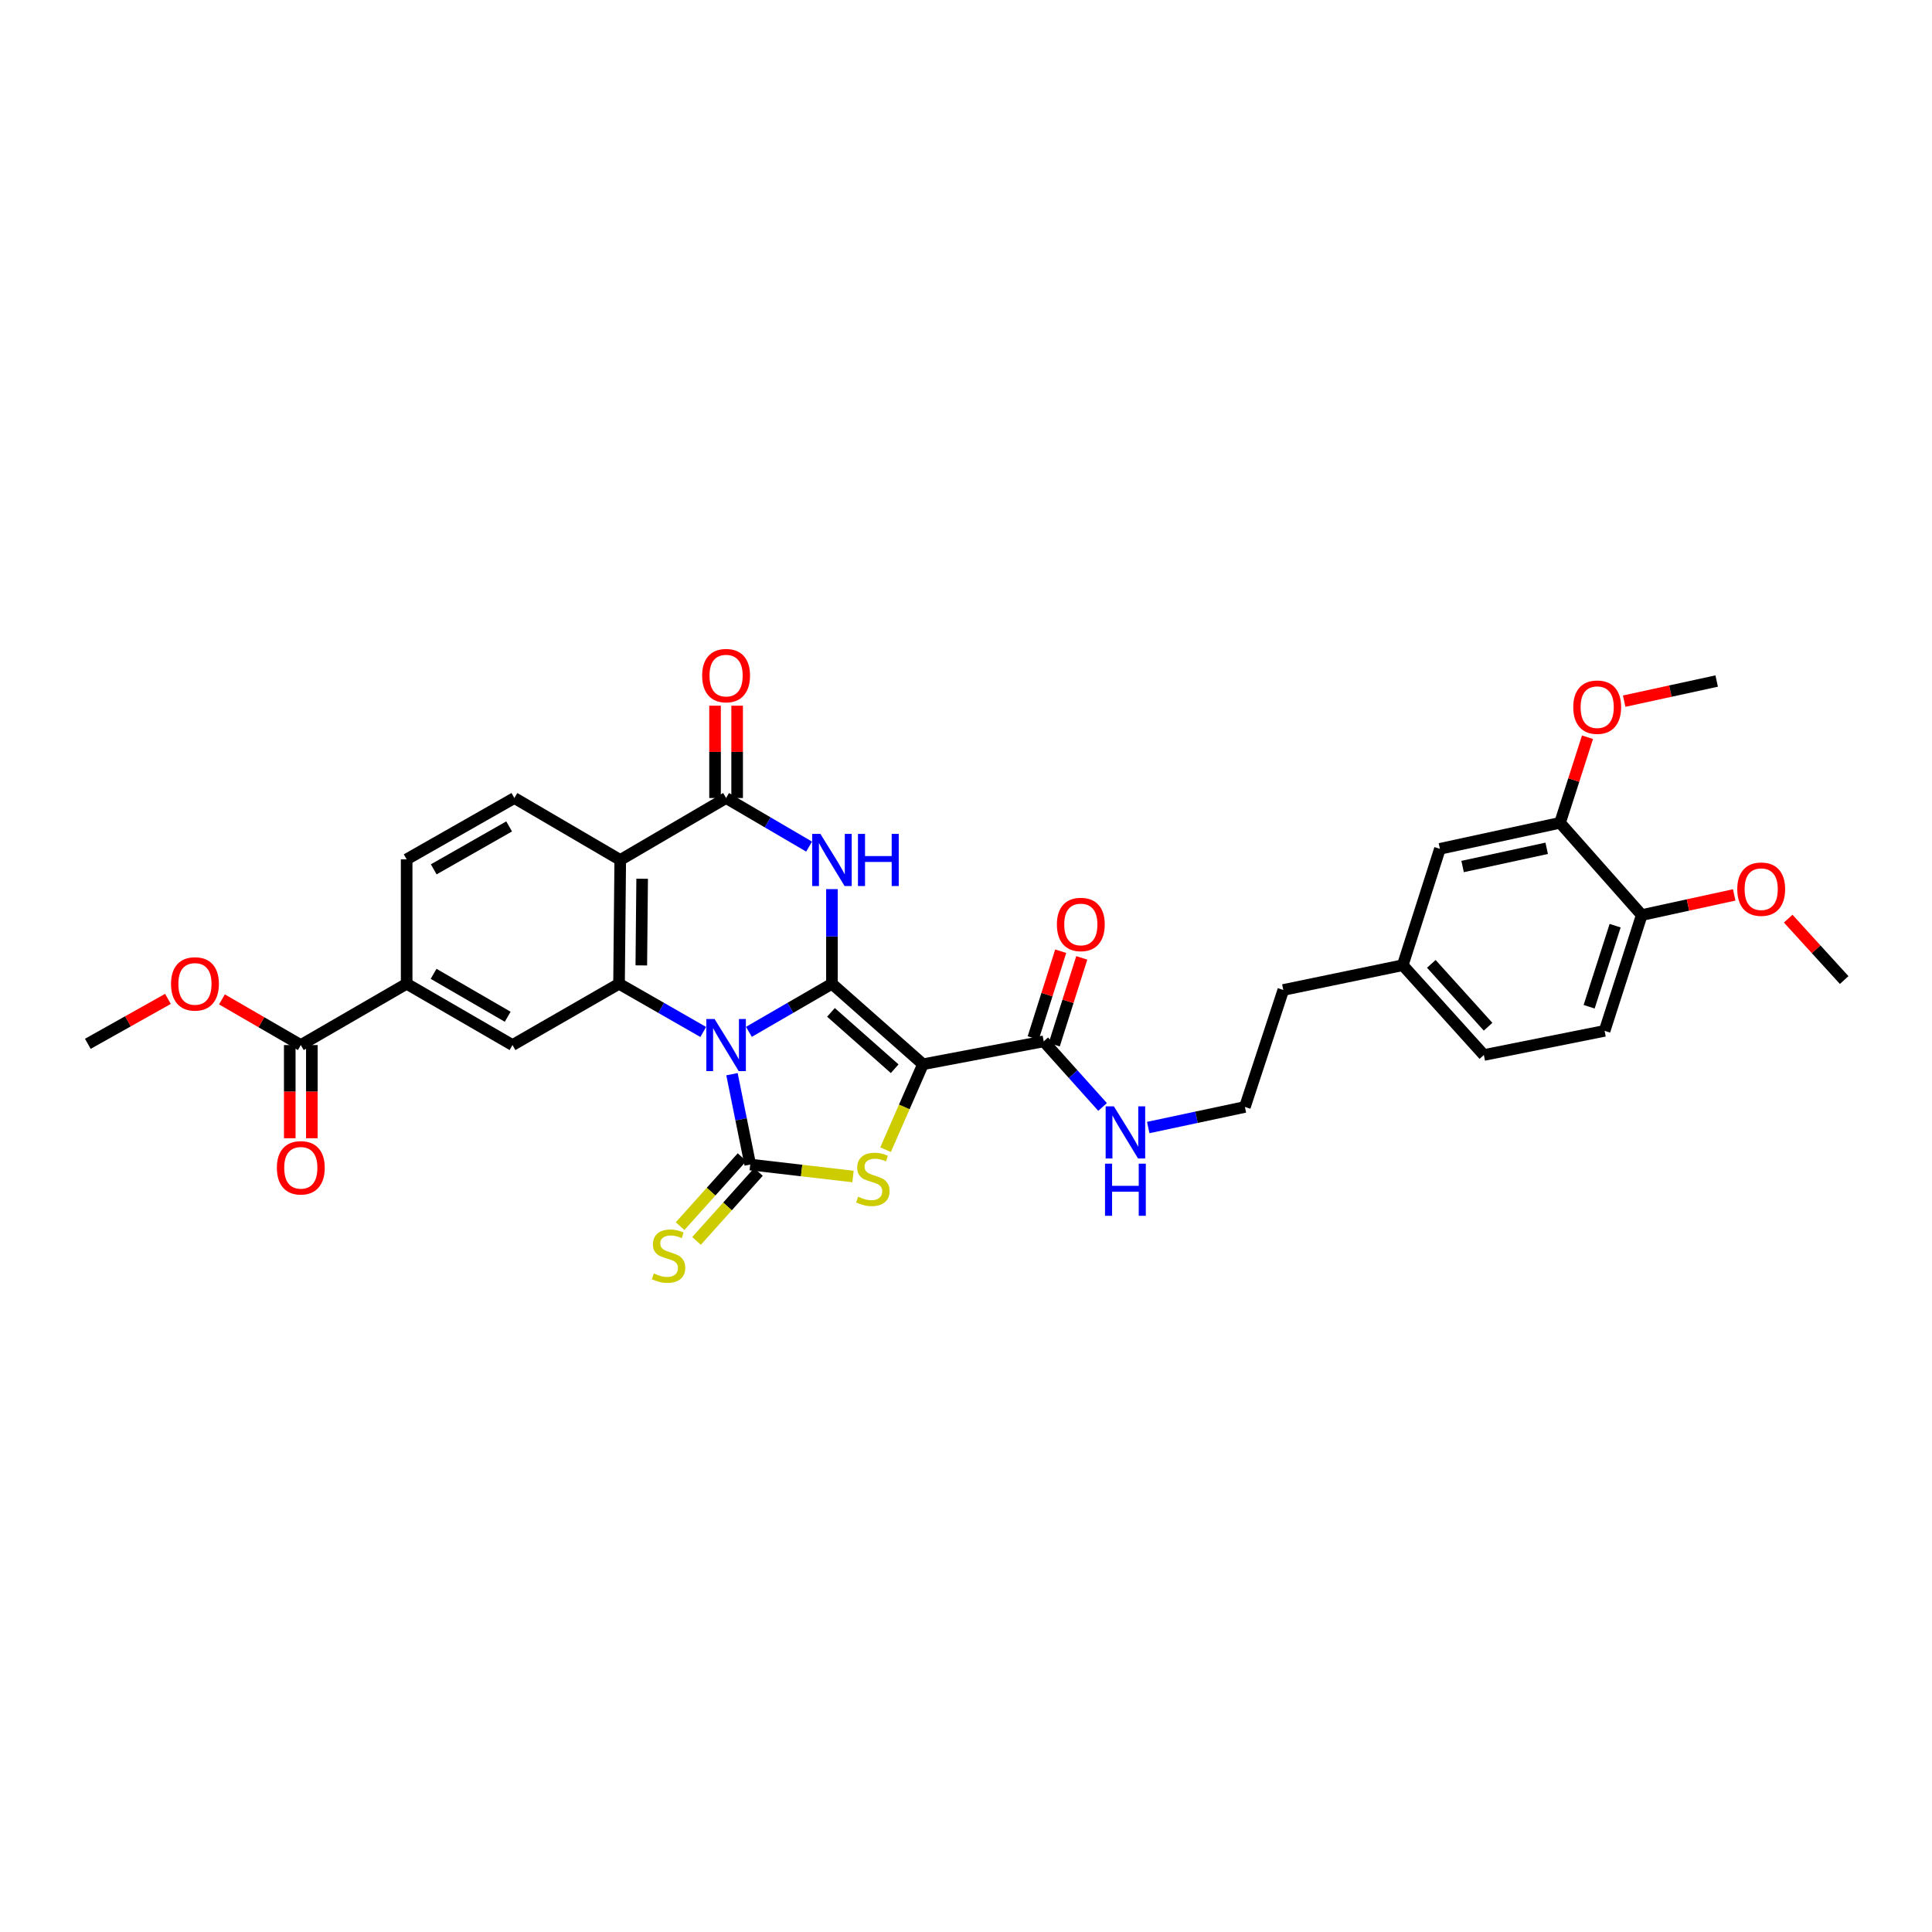 <?xml version='1.0' encoding='iso-8859-1'?>
<svg version='1.1' baseProfile='full'
              xmlns='http://www.w3.org/2000/svg'
                      xmlns:rdkit='http://www.rdkit.org/xml'
                      xmlns:xlink='http://www.w3.org/1999/xlink'
                  xml:space='preserve'
width='1000px' height='1000px' viewBox='0 0 1000 1000'>
<!-- END OF HEADER -->
<rect style='opacity:1.0;fill:#FFFFFF;stroke:none' width='1000' height='1000' x='0' y='0'> </rect>
<path class='bond-0' d='M 387.638,534.079 L 409.125,521.634' style='fill:none;fill-rule:evenodd;stroke:#0000FF;stroke-width:6px;stroke-linecap:butt;stroke-linejoin:miter;stroke-opacity:1' />
<path class='bond-0' d='M 409.125,521.634 L 430.611,509.19' style='fill:none;fill-rule:evenodd;stroke:#000000;stroke-width:6px;stroke-linecap:butt;stroke-linejoin:miter;stroke-opacity:1' />
<path class='bond-2' d='M 378.869,555.99 L 383.596,579.381' style='fill:none;fill-rule:evenodd;stroke:#0000FF;stroke-width:6px;stroke-linecap:butt;stroke-linejoin:miter;stroke-opacity:1' />
<path class='bond-2' d='M 383.596,579.381 L 388.323,602.772' style='fill:none;fill-rule:evenodd;stroke:#000000;stroke-width:6px;stroke-linecap:butt;stroke-linejoin:miter;stroke-opacity:1' />
<path class='bond-5' d='M 363.995,534.148 L 342.204,521.669' style='fill:none;fill-rule:evenodd;stroke:#0000FF;stroke-width:6px;stroke-linecap:butt;stroke-linejoin:miter;stroke-opacity:1' />
<path class='bond-5' d='M 342.204,521.669 L 320.414,509.19' style='fill:none;fill-rule:evenodd;stroke:#000000;stroke-width:6px;stroke-linecap:butt;stroke-linejoin:miter;stroke-opacity:1' />
<path class='bond-1' d='M 430.611,509.19 L 477.726,550.855' style='fill:none;fill-rule:evenodd;stroke:#000000;stroke-width:6px;stroke-linecap:butt;stroke-linejoin:miter;stroke-opacity:1' />
<path class='bond-1' d='M 430.104,524.004 L 463.085,553.17' style='fill:none;fill-rule:evenodd;stroke:#000000;stroke-width:6px;stroke-linecap:butt;stroke-linejoin:miter;stroke-opacity:1' />
<path class='bond-3' d='M 430.611,509.19 L 430.611,484.7' style='fill:none;fill-rule:evenodd;stroke:#000000;stroke-width:6px;stroke-linecap:butt;stroke-linejoin:miter;stroke-opacity:1' />
<path class='bond-3' d='M 430.611,484.7 L 430.611,460.209' style='fill:none;fill-rule:evenodd;stroke:#0000FF;stroke-width:6px;stroke-linecap:butt;stroke-linejoin:miter;stroke-opacity:1' />
<path class='bond-8' d='M 477.726,550.855 L 540.23,539.01' style='fill:none;fill-rule:evenodd;stroke:#000000;stroke-width:6px;stroke-linecap:butt;stroke-linejoin:miter;stroke-opacity:1' />
<path class='bond-33' d='M 477.726,550.855 L 468.048,572.965' style='fill:none;fill-rule:evenodd;stroke:#000000;stroke-width:6px;stroke-linecap:butt;stroke-linejoin:miter;stroke-opacity:1' />
<path class='bond-33' d='M 468.048,572.965 L 458.37,595.075' style='fill:none;fill-rule:evenodd;stroke:#CCCC00;stroke-width:6px;stroke-linecap:butt;stroke-linejoin:miter;stroke-opacity:1' />
<path class='bond-4' d='M 388.323,602.772 L 414.925,605.863' style='fill:none;fill-rule:evenodd;stroke:#000000;stroke-width:6px;stroke-linecap:butt;stroke-linejoin:miter;stroke-opacity:1' />
<path class='bond-4' d='M 414.925,605.863 L 441.526,608.955' style='fill:none;fill-rule:evenodd;stroke:#CCCC00;stroke-width:6px;stroke-linecap:butt;stroke-linejoin:miter;stroke-opacity:1' />
<path class='bond-12' d='M 384.07,598.953 L 368.042,616.805' style='fill:none;fill-rule:evenodd;stroke:#000000;stroke-width:6px;stroke-linecap:butt;stroke-linejoin:miter;stroke-opacity:1' />
<path class='bond-12' d='M 368.042,616.805 L 352.015,634.657' style='fill:none;fill-rule:evenodd;stroke:#CCCC00;stroke-width:6px;stroke-linecap:butt;stroke-linejoin:miter;stroke-opacity:1' />
<path class='bond-12' d='M 392.577,606.591 L 376.549,624.443' style='fill:none;fill-rule:evenodd;stroke:#000000;stroke-width:6px;stroke-linecap:butt;stroke-linejoin:miter;stroke-opacity:1' />
<path class='bond-12' d='M 376.549,624.443 L 360.522,642.295' style='fill:none;fill-rule:evenodd;stroke:#CCCC00;stroke-width:6px;stroke-linecap:butt;stroke-linejoin:miter;stroke-opacity:1' />
<path class='bond-34' d='M 418.792,438.2 L 397.308,425.628' style='fill:none;fill-rule:evenodd;stroke:#0000FF;stroke-width:6px;stroke-linecap:butt;stroke-linejoin:miter;stroke-opacity:1' />
<path class='bond-34' d='M 397.308,425.628 L 375.823,413.055' style='fill:none;fill-rule:evenodd;stroke:#000000;stroke-width:6px;stroke-linecap:butt;stroke-linejoin:miter;stroke-opacity:1' />
<path class='bond-6' d='M 320.414,509.19 L 321.036,445.117' style='fill:none;fill-rule:evenodd;stroke:#000000;stroke-width:6px;stroke-linecap:butt;stroke-linejoin:miter;stroke-opacity:1' />
<path class='bond-6' d='M 331.939,499.69 L 332.375,454.839' style='fill:none;fill-rule:evenodd;stroke:#000000;stroke-width:6px;stroke-linecap:butt;stroke-linejoin:miter;stroke-opacity:1' />
<path class='bond-9' d='M 320.414,509.19 L 265.271,540.922' style='fill:none;fill-rule:evenodd;stroke:#000000;stroke-width:6px;stroke-linecap:butt;stroke-linejoin:miter;stroke-opacity:1' />
<path class='bond-7' d='M 321.036,445.117 L 375.823,413.055' style='fill:none;fill-rule:evenodd;stroke:#000000;stroke-width:6px;stroke-linecap:butt;stroke-linejoin:miter;stroke-opacity:1' />
<path class='bond-13' d='M 321.036,445.117 L 266.236,413.055' style='fill:none;fill-rule:evenodd;stroke:#000000;stroke-width:6px;stroke-linecap:butt;stroke-linejoin:miter;stroke-opacity:1' />
<path class='bond-15' d='M 381.54,413.055 L 381.54,389.16' style='fill:none;fill-rule:evenodd;stroke:#000000;stroke-width:6px;stroke-linecap:butt;stroke-linejoin:miter;stroke-opacity:1' />
<path class='bond-15' d='M 381.54,389.16 L 381.54,365.265' style='fill:none;fill-rule:evenodd;stroke:#FF0000;stroke-width:6px;stroke-linecap:butt;stroke-linejoin:miter;stroke-opacity:1' />
<path class='bond-15' d='M 370.107,413.055 L 370.107,389.16' style='fill:none;fill-rule:evenodd;stroke:#000000;stroke-width:6px;stroke-linecap:butt;stroke-linejoin:miter;stroke-opacity:1' />
<path class='bond-15' d='M 370.107,389.16 L 370.107,365.265' style='fill:none;fill-rule:evenodd;stroke:#FF0000;stroke-width:6px;stroke-linecap:butt;stroke-linejoin:miter;stroke-opacity:1' />
<path class='bond-18' d='M 545.679,540.737 L 552.799,518.269' style='fill:none;fill-rule:evenodd;stroke:#000000;stroke-width:6px;stroke-linecap:butt;stroke-linejoin:miter;stroke-opacity:1' />
<path class='bond-18' d='M 552.799,518.269 L 559.919,495.802' style='fill:none;fill-rule:evenodd;stroke:#FF0000;stroke-width:6px;stroke-linecap:butt;stroke-linejoin:miter;stroke-opacity:1' />
<path class='bond-18' d='M 534.781,537.283 L 541.901,514.815' style='fill:none;fill-rule:evenodd;stroke:#000000;stroke-width:6px;stroke-linecap:butt;stroke-linejoin:miter;stroke-opacity:1' />
<path class='bond-18' d='M 541.901,514.815 L 549.021,492.348' style='fill:none;fill-rule:evenodd;stroke:#FF0000;stroke-width:6px;stroke-linecap:butt;stroke-linejoin:miter;stroke-opacity:1' />
<path class='bond-21' d='M 540.23,539.01 L 555.463,555.985' style='fill:none;fill-rule:evenodd;stroke:#000000;stroke-width:6px;stroke-linecap:butt;stroke-linejoin:miter;stroke-opacity:1' />
<path class='bond-21' d='M 555.463,555.985 L 570.696,572.959' style='fill:none;fill-rule:evenodd;stroke:#0000FF;stroke-width:6px;stroke-linecap:butt;stroke-linejoin:miter;stroke-opacity:1' />
<path class='bond-10' d='M 265.271,540.922 L 210.483,509.19' style='fill:none;fill-rule:evenodd;stroke:#000000;stroke-width:6px;stroke-linecap:butt;stroke-linejoin:miter;stroke-opacity:1' />
<path class='bond-10' d='M 262.782,526.269 L 224.431,504.057' style='fill:none;fill-rule:evenodd;stroke:#000000;stroke-width:6px;stroke-linecap:butt;stroke-linejoin:miter;stroke-opacity:1' />
<path class='bond-11' d='M 210.483,509.19 L 155.696,540.922' style='fill:none;fill-rule:evenodd;stroke:#000000;stroke-width:6px;stroke-linecap:butt;stroke-linejoin:miter;stroke-opacity:1' />
<path class='bond-17' d='M 210.483,509.19 L 210.483,444.799' style='fill:none;fill-rule:evenodd;stroke:#000000;stroke-width:6px;stroke-linecap:butt;stroke-linejoin:miter;stroke-opacity:1' />
<path class='bond-20' d='M 149.98,540.922 L 149.98,565.036' style='fill:none;fill-rule:evenodd;stroke:#000000;stroke-width:6px;stroke-linecap:butt;stroke-linejoin:miter;stroke-opacity:1' />
<path class='bond-20' d='M 149.98,565.036 L 149.98,589.149' style='fill:none;fill-rule:evenodd;stroke:#FF0000;stroke-width:6px;stroke-linecap:butt;stroke-linejoin:miter;stroke-opacity:1' />
<path class='bond-20' d='M 161.412,540.922 L 161.412,565.036' style='fill:none;fill-rule:evenodd;stroke:#000000;stroke-width:6px;stroke-linecap:butt;stroke-linejoin:miter;stroke-opacity:1' />
<path class='bond-20' d='M 161.412,565.036 L 161.412,589.149' style='fill:none;fill-rule:evenodd;stroke:#FF0000;stroke-width:6px;stroke-linecap:butt;stroke-linejoin:miter;stroke-opacity:1' />
<path class='bond-24' d='M 155.696,540.922 L 135.286,529.101' style='fill:none;fill-rule:evenodd;stroke:#000000;stroke-width:6px;stroke-linecap:butt;stroke-linejoin:miter;stroke-opacity:1' />
<path class='bond-24' d='M 135.286,529.101 L 114.877,517.28' style='fill:none;fill-rule:evenodd;stroke:#FF0000;stroke-width:6px;stroke-linecap:butt;stroke-linejoin:miter;stroke-opacity:1' />
<path class='bond-35' d='M 266.236,413.055 L 210.483,444.799' style='fill:none;fill-rule:evenodd;stroke:#000000;stroke-width:6px;stroke-linecap:butt;stroke-linejoin:miter;stroke-opacity:1' />
<path class='bond-35' d='M 263.53,427.752 L 224.503,449.973' style='fill:none;fill-rule:evenodd;stroke:#000000;stroke-width:6px;stroke-linecap:butt;stroke-linejoin:miter;stroke-opacity:1' />
<path class='bond-14' d='M 807.472,425.885 L 745.298,439.35' style='fill:none;fill-rule:evenodd;stroke:#000000;stroke-width:6px;stroke-linecap:butt;stroke-linejoin:miter;stroke-opacity:1' />
<path class='bond-14' d='M 800.566,439.078 L 757.044,448.504' style='fill:none;fill-rule:evenodd;stroke:#000000;stroke-width:6px;stroke-linecap:butt;stroke-linejoin:miter;stroke-opacity:1' />
<path class='bond-26' d='M 807.472,425.885 L 814.579,403.737' style='fill:none;fill-rule:evenodd;stroke:#000000;stroke-width:6px;stroke-linecap:butt;stroke-linejoin:miter;stroke-opacity:1' />
<path class='bond-26' d='M 814.579,403.737 L 821.687,381.588' style='fill:none;fill-rule:evenodd;stroke:#FF0000;stroke-width:6px;stroke-linecap:butt;stroke-linejoin:miter;stroke-opacity:1' />
<path class='bond-36' d='M 807.472,425.885 L 849.76,473.635' style='fill:none;fill-rule:evenodd;stroke:#000000;stroke-width:6px;stroke-linecap:butt;stroke-linejoin:miter;stroke-opacity:1' />
<path class='bond-16' d='M 849.76,473.635 L 830.54,533.567' style='fill:none;fill-rule:evenodd;stroke:#000000;stroke-width:6px;stroke-linecap:butt;stroke-linejoin:miter;stroke-opacity:1' />
<path class='bond-16' d='M 835.99,479.133 L 822.537,521.086' style='fill:none;fill-rule:evenodd;stroke:#000000;stroke-width:6px;stroke-linecap:butt;stroke-linejoin:miter;stroke-opacity:1' />
<path class='bond-27' d='M 849.76,473.635 L 873.692,468.418' style='fill:none;fill-rule:evenodd;stroke:#000000;stroke-width:6px;stroke-linecap:butt;stroke-linejoin:miter;stroke-opacity:1' />
<path class='bond-27' d='M 873.692,468.418 L 897.623,463.202' style='fill:none;fill-rule:evenodd;stroke:#FF0000;stroke-width:6px;stroke-linecap:butt;stroke-linejoin:miter;stroke-opacity:1' />
<path class='bond-19' d='M 745.298,439.35 L 726.066,499.587' style='fill:none;fill-rule:evenodd;stroke:#000000;stroke-width:6px;stroke-linecap:butt;stroke-linejoin:miter;stroke-opacity:1' />
<path class='bond-28' d='M 594.324,583.61 L 619.343,578.284' style='fill:none;fill-rule:evenodd;stroke:#0000FF;stroke-width:6px;stroke-linecap:butt;stroke-linejoin:miter;stroke-opacity:1' />
<path class='bond-28' d='M 619.343,578.284 L 644.361,572.958' style='fill:none;fill-rule:evenodd;stroke:#000000;stroke-width:6px;stroke-linecap:butt;stroke-linejoin:miter;stroke-opacity:1' />
<path class='bond-22' d='M 830.54,533.567 L 768.042,546.066' style='fill:none;fill-rule:evenodd;stroke:#000000;stroke-width:6px;stroke-linecap:butt;stroke-linejoin:miter;stroke-opacity:1' />
<path class='bond-23' d='M 726.066,499.587 L 664.235,512.404' style='fill:none;fill-rule:evenodd;stroke:#000000;stroke-width:6px;stroke-linecap:butt;stroke-linejoin:miter;stroke-opacity:1' />
<path class='bond-25' d='M 726.066,499.587 L 768.042,546.066' style='fill:none;fill-rule:evenodd;stroke:#000000;stroke-width:6px;stroke-linecap:butt;stroke-linejoin:miter;stroke-opacity:1' />
<path class='bond-25' d='M 740.847,498.896 L 770.231,531.432' style='fill:none;fill-rule:evenodd;stroke:#000000;stroke-width:6px;stroke-linecap:butt;stroke-linejoin:miter;stroke-opacity:1' />
<path class='bond-30' d='M 86.934,517.023 L 66.194,528.649' style='fill:none;fill-rule:evenodd;stroke:#FF0000;stroke-width:6px;stroke-linecap:butt;stroke-linejoin:miter;stroke-opacity:1' />
<path class='bond-30' d='M 66.194,528.649 L 45.455,540.274' style='fill:none;fill-rule:evenodd;stroke:#000000;stroke-width:6px;stroke-linecap:butt;stroke-linejoin:miter;stroke-opacity:1' />
<path class='bond-31' d='M 840.672,362.915 L 864.61,357.708' style='fill:none;fill-rule:evenodd;stroke:#FF0000;stroke-width:6px;stroke-linecap:butt;stroke-linejoin:miter;stroke-opacity:1' />
<path class='bond-31' d='M 864.61,357.708 L 888.548,352.501' style='fill:none;fill-rule:evenodd;stroke:#000000;stroke-width:6px;stroke-linecap:butt;stroke-linejoin:miter;stroke-opacity:1' />
<path class='bond-32' d='M 925.57,475.49 L 940.058,491.381' style='fill:none;fill-rule:evenodd;stroke:#FF0000;stroke-width:6px;stroke-linecap:butt;stroke-linejoin:miter;stroke-opacity:1' />
<path class='bond-32' d='M 940.058,491.381 L 954.545,507.272' style='fill:none;fill-rule:evenodd;stroke:#000000;stroke-width:6px;stroke-linecap:butt;stroke-linejoin:miter;stroke-opacity:1' />
<path class='bond-29' d='M 644.361,572.958 L 664.235,512.404' style='fill:none;fill-rule:evenodd;stroke:#000000;stroke-width:6px;stroke-linecap:butt;stroke-linejoin:miter;stroke-opacity:1' />
<path  class='atom-0' d='M 369.859 527.431
L 378.701 541.722
Q 379.577 543.132, 380.987 545.685
Q 382.397 548.239, 382.473 548.391
L 382.473 527.431
L 386.056 527.431
L 386.056 554.412
L 382.359 554.412
L 372.87 538.788
Q 371.765 536.958, 370.584 534.862
Q 369.44 532.766, 369.097 532.119
L 369.097 554.412
L 365.591 554.412
L 365.591 527.431
L 369.859 527.431
' fill='#0000FF'/>
<path  class='atom-4' d='M 424.647 431.627
L 433.488 445.917
Q 434.364 447.327, 435.774 449.88
Q 437.184 452.434, 437.261 452.586
L 437.261 431.627
L 440.843 431.627
L 440.843 458.607
L 437.146 458.607
L 427.657 442.983
Q 426.552 441.154, 425.371 439.058
Q 424.228 436.962, 423.885 436.314
L 423.885 458.607
L 420.379 458.607
L 420.379 431.627
L 424.647 431.627
' fill='#0000FF'/>
<path  class='atom-4' d='M 444.082 431.627
L 447.741 431.627
L 447.741 443.097
L 461.536 443.097
L 461.536 431.627
L 465.194 431.627
L 465.194 458.607
L 461.536 458.607
L 461.536 446.146
L 447.741 446.146
L 447.741 458.607
L 444.082 458.607
L 444.082 431.627
' fill='#0000FF'/>
<path  class='atom-5' d='M 444.152 619.406
Q 444.457 619.52, 445.714 620.054
Q 446.972 620.587, 448.344 620.93
Q 449.754 621.235, 451.126 621.235
Q 453.679 621.235, 455.165 620.016
Q 456.652 618.758, 456.652 616.586
Q 456.652 615.1, 455.889 614.185
Q 455.165 613.271, 454.022 612.775
Q 452.879 612.28, 450.973 611.708
Q 448.573 610.984, 447.124 610.298
Q 445.714 609.612, 444.686 608.164
Q 443.695 606.716, 443.695 604.277
Q 443.695 600.885, 445.981 598.789
Q 448.306 596.693, 452.879 596.693
Q 456.004 596.693, 459.548 598.18
L 458.671 601.114
Q 455.432 599.78, 452.993 599.78
Q 450.364 599.78, 448.916 600.885
Q 447.467 601.952, 447.506 603.82
Q 447.506 605.268, 448.23 606.144
Q 448.992 607.021, 450.059 607.516
Q 451.164 608.012, 452.993 608.583
Q 455.432 609.345, 456.88 610.108
Q 458.328 610.87, 459.357 612.432
Q 460.424 613.957, 460.424 616.586
Q 460.424 620.321, 457.909 622.34
Q 455.432 624.322, 451.278 624.322
Q 448.877 624.322, 447.048 623.789
Q 445.257 623.293, 443.123 622.417
L 444.152 619.406
' fill='#CCCC00'/>
<path  class='atom-13' d='M 338.414 659.134
Q 338.718 659.249, 339.976 659.782
Q 341.234 660.316, 342.606 660.659
Q 344.016 660.963, 345.387 660.963
Q 347.941 660.963, 349.427 659.744
Q 350.913 658.486, 350.913 656.314
Q 350.913 654.828, 350.151 653.913
Q 349.427 652.999, 348.284 652.503
Q 347.14 652.008, 345.235 651.436
Q 342.834 650.712, 341.386 650.026
Q 339.976 649.34, 338.947 647.892
Q 337.956 646.444, 337.956 644.005
Q 337.956 640.614, 340.243 638.518
Q 342.567 636.422, 347.14 636.422
Q 350.265 636.422, 353.809 637.908
L 352.933 640.842
Q 349.694 639.508, 347.255 639.508
Q 344.625 639.508, 343.177 640.614
Q 341.729 641.681, 341.767 643.548
Q 341.767 644.996, 342.491 645.872
Q 343.253 646.749, 344.32 647.244
Q 345.426 647.74, 347.255 648.311
Q 349.694 649.074, 351.142 649.836
Q 352.59 650.598, 353.619 652.16
Q 354.686 653.685, 354.686 656.314
Q 354.686 660.049, 352.171 662.069
Q 349.694 664.05, 345.54 664.05
Q 343.139 664.05, 341.31 663.517
Q 339.519 663.021, 337.385 662.145
L 338.414 659.134
' fill='#CCCC00'/>
<path  class='atom-16' d='M 363.438 349.693
Q 363.438 343.215, 366.639 339.594
Q 369.84 335.974, 375.823 335.974
Q 381.806 335.974, 385.008 339.594
Q 388.209 343.215, 388.209 349.693
Q 388.209 356.248, 384.97 359.983
Q 381.73 363.679, 375.823 363.679
Q 369.879 363.679, 366.639 359.983
Q 363.438 356.286, 363.438 349.693
M 375.823 360.63
Q 379.939 360.63, 382.149 357.887
Q 384.398 355.105, 384.398 349.693
Q 384.398 344.396, 382.149 341.729
Q 379.939 339.023, 375.823 339.023
Q 371.708 339.023, 369.459 341.69
Q 367.249 344.358, 367.249 349.693
Q 367.249 355.143, 369.459 357.887
Q 371.708 360.63, 375.823 360.63
' fill='#FF0000'/>
<path  class='atom-19' d='M 547.045 478.5
Q 547.045 472.022, 550.246 468.401
Q 553.447 464.781, 559.43 464.781
Q 565.413 464.781, 568.614 468.401
Q 571.815 472.022, 571.815 478.5
Q 571.815 485.055, 568.576 488.789
Q 565.337 492.486, 559.43 492.486
Q 553.485 492.486, 550.246 488.789
Q 547.045 485.093, 547.045 478.5
M 559.43 489.437
Q 563.546 489.437, 565.756 486.693
Q 568.005 483.911, 568.005 478.5
Q 568.005 473.203, 565.756 470.535
Q 563.546 467.83, 559.43 467.83
Q 555.314 467.83, 553.066 470.497
Q 550.856 473.165, 550.856 478.5
Q 550.856 483.949, 553.066 486.693
Q 555.314 489.437, 559.43 489.437
' fill='#FF0000'/>
<path  class='atom-21' d='M 143.311 604.455
Q 143.311 597.976, 146.512 594.356
Q 149.713 590.736, 155.696 590.736
Q 161.679 590.736, 164.88 594.356
Q 168.081 597.976, 168.081 604.455
Q 168.081 611.01, 164.842 614.744
Q 161.603 618.441, 155.696 618.441
Q 149.751 618.441, 146.512 614.744
Q 143.311 611.048, 143.311 604.455
M 155.696 615.392
Q 159.812 615.392, 162.022 612.648
Q 164.27 609.866, 164.27 604.455
Q 164.27 599.158, 162.022 596.49
Q 159.812 593.785, 155.696 593.785
Q 151.58 593.785, 149.332 596.452
Q 147.122 599.12, 147.122 604.455
Q 147.122 609.904, 149.332 612.648
Q 151.58 615.392, 155.696 615.392
' fill='#FF0000'/>
<path  class='atom-22' d='M 576.547 572.634
L 585.388 586.925
Q 586.265 588.335, 587.675 590.888
Q 589.085 593.442, 589.161 593.594
L 589.161 572.634
L 592.743 572.634
L 592.743 599.615
L 589.047 599.615
L 579.558 583.991
Q 578.453 582.161, 577.271 580.065
Q 576.128 577.969, 575.785 577.322
L 575.785 599.615
L 572.279 599.615
L 572.279 572.634
L 576.547 572.634
' fill='#0000FF'/>
<path  class='atom-22' d='M 571.955 602.313
L 575.614 602.313
L 575.614 613.784
L 589.409 613.784
L 589.409 602.313
L 593.067 602.313
L 593.067 629.294
L 589.409 629.294
L 589.409 616.833
L 575.614 616.833
L 575.614 629.294
L 571.955 629.294
L 571.955 602.313
' fill='#0000FF'/>
<path  class='atom-25' d='M 88.523 509.266
Q 88.523 502.788, 91.725 499.167
Q 94.926 495.547, 100.909 495.547
Q 106.892 495.547, 110.093 499.167
Q 113.294 502.788, 113.294 509.266
Q 113.294 515.821, 110.055 519.556
Q 106.816 523.252, 100.909 523.252
Q 94.964 523.252, 91.725 519.556
Q 88.523 515.859, 88.523 509.266
M 100.909 520.203
Q 105.024 520.203, 107.235 517.46
Q 109.483 514.678, 109.483 509.266
Q 109.483 503.969, 107.235 501.302
Q 105.024 498.596, 100.909 498.596
Q 96.793 498.596, 94.545 501.263
Q 92.334 503.931, 92.334 509.266
Q 92.334 514.716, 94.545 517.46
Q 96.793 520.203, 100.909 520.203
' fill='#FF0000'/>
<path  class='atom-27' d='M 814.319 366.029
Q 814.319 359.551, 817.52 355.93
Q 820.721 352.31, 826.704 352.31
Q 832.687 352.31, 835.888 355.93
Q 839.089 359.551, 839.089 366.029
Q 839.089 372.584, 835.85 376.318
Q 832.611 380.015, 826.704 380.015
Q 820.759 380.015, 817.52 376.318
Q 814.319 372.622, 814.319 366.029
M 826.704 376.966
Q 830.82 376.966, 833.03 374.222
Q 835.279 371.44, 835.279 366.029
Q 835.279 360.732, 833.03 358.064
Q 830.82 355.359, 826.704 355.359
Q 822.588 355.359, 820.34 358.026
Q 818.13 360.694, 818.13 366.029
Q 818.13 371.479, 820.34 374.222
Q 822.588 376.966, 826.704 376.966
' fill='#FF0000'/>
<path  class='atom-28' d='M 899.206 460.233
Q 899.206 453.755, 902.407 450.135
Q 905.608 446.514, 911.591 446.514
Q 917.574 446.514, 920.775 450.135
Q 923.976 453.755, 923.976 460.233
Q 923.976 466.788, 920.737 470.523
Q 917.498 474.219, 911.591 474.219
Q 905.646 474.219, 902.407 470.523
Q 899.206 466.826, 899.206 460.233
M 911.591 471.17
Q 915.707 471.17, 917.917 468.427
Q 920.165 465.645, 920.165 460.233
Q 920.165 454.936, 917.917 452.269
Q 915.707 449.563, 911.591 449.563
Q 907.475 449.563, 905.227 452.231
Q 903.016 454.898, 903.016 460.233
Q 903.016 465.683, 905.227 468.427
Q 907.475 471.17, 911.591 471.17
' fill='#FF0000'/>
</svg>
